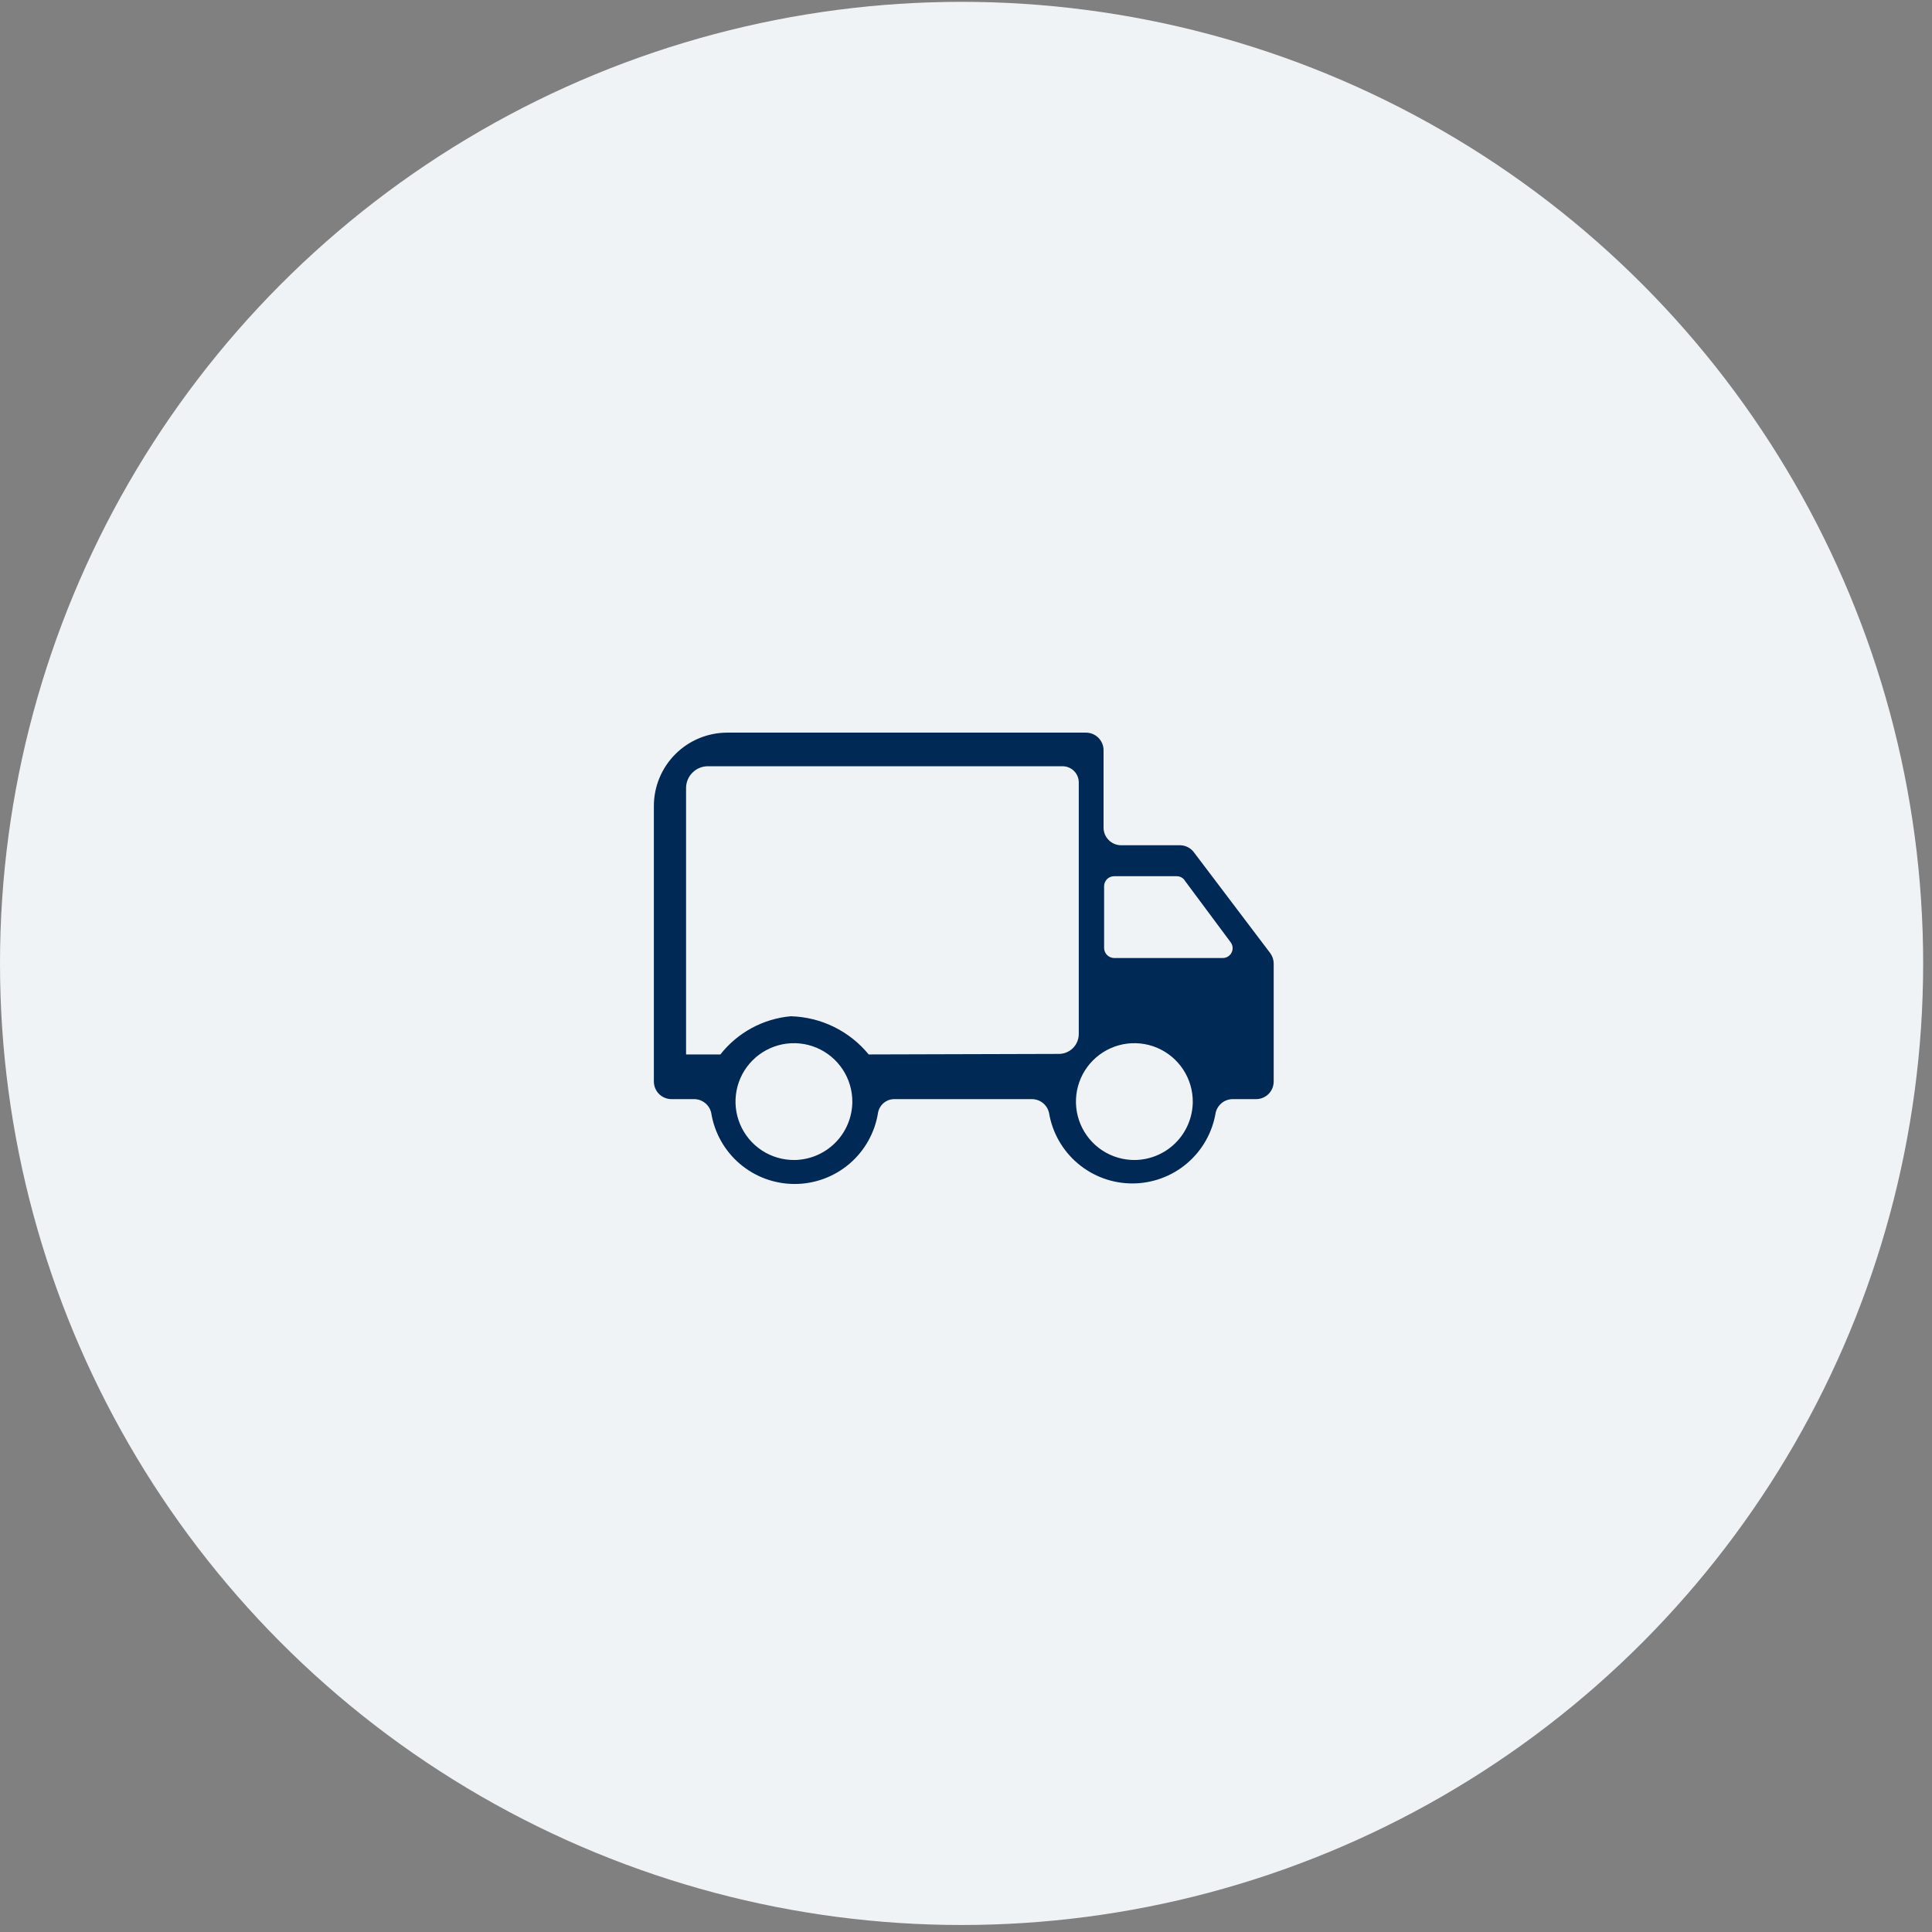 <svg width="104" height="104" viewBox="0 0 104 104" fill="none" xmlns="http://www.w3.org/2000/svg">
<rect x="0" y="0" width="104" height="104" fill="#808080" stroke="none"/>
<circle cx="51.762" cy="51.861" r="51.762" fill="#F0F3F6"/>
<path d="M63.525 45.5H60.352C60.101 45.5 59.86 45.4 59.683 45.222C59.505 45.045 59.405 44.804 59.405 44.553V40.386C59.405 40.134 59.305 39.894 59.128 39.716C58.95 39.538 58.709 39.438 58.458 39.438H39.138C38.094 39.441 37.093 39.857 36.355 40.595C35.616 41.334 35.2 42.334 35.198 43.378V58.219C35.198 58.47 35.298 58.711 35.475 58.889C35.653 59.066 35.894 59.166 36.145 59.166H37.395C37.604 59.174 37.805 59.25 37.966 59.384C38.127 59.517 38.239 59.701 38.285 59.905C38.456 60.973 39.001 61.945 39.824 62.647C40.647 63.349 41.693 63.734 42.775 63.734C43.856 63.734 44.902 63.349 45.725 62.647C46.548 61.945 47.093 60.973 47.264 59.905C47.3 59.697 47.408 59.51 47.569 59.374C47.73 59.239 47.934 59.165 48.144 59.166H55.579C55.788 59.174 55.989 59.25 56.15 59.384C56.311 59.517 56.423 59.701 56.469 59.905C56.646 60.967 57.193 61.931 58.015 62.627C58.836 63.323 59.877 63.705 60.954 63.705C62.03 63.705 63.072 63.323 63.893 62.627C64.714 61.931 65.261 60.967 65.438 59.905C65.484 59.701 65.596 59.517 65.757 59.384C65.918 59.25 66.119 59.174 66.328 59.166H67.616C67.868 59.166 68.108 59.066 68.286 58.889C68.464 58.711 68.563 58.47 68.563 58.219V51.864C68.562 51.667 68.499 51.475 68.383 51.315L64.254 45.86C64.167 45.749 64.056 45.66 63.93 45.597C63.804 45.535 63.666 45.502 63.525 45.5V45.5ZM63.771 47.394L66.243 50.718C66.303 50.797 66.34 50.891 66.35 50.99C66.359 51.089 66.341 51.189 66.296 51.277C66.252 51.366 66.183 51.441 66.099 51.493C66.014 51.544 65.916 51.571 65.817 51.571H59.973C59.831 51.568 59.695 51.51 59.594 51.41C59.494 51.309 59.436 51.173 59.434 51.031V47.697C59.436 47.556 59.494 47.421 59.595 47.321C59.696 47.222 59.832 47.167 59.973 47.167H63.345C63.428 47.167 63.51 47.187 63.584 47.225C63.658 47.263 63.722 47.317 63.771 47.385V47.394ZM42.775 62.443C42.15 62.45 41.537 62.272 41.014 61.93C40.492 61.587 40.083 61.097 39.84 60.522C39.597 59.946 39.531 59.312 39.65 58.698C39.77 58.085 40.069 57.521 40.51 57.079C40.951 56.637 41.514 56.336 42.127 56.214C42.739 56.093 43.375 56.157 43.951 56.398C44.527 56.64 45.018 57.047 45.362 57.569C45.706 58.09 45.886 58.702 45.881 59.327C45.871 60.149 45.541 60.934 44.961 61.516C44.381 62.098 43.596 62.431 42.775 62.443ZM61.1 62.443C60.476 62.45 59.863 62.272 59.34 61.93C58.818 61.587 58.409 61.097 58.166 60.522C57.923 59.946 57.857 59.312 57.976 58.698C58.096 58.085 58.395 57.521 58.836 57.079C59.277 56.637 59.84 56.336 60.453 56.214C61.066 56.093 61.7 56.157 62.277 56.398C62.853 56.64 63.344 57.047 63.688 57.569C64.032 58.09 64.213 58.702 64.207 59.327C64.197 60.157 63.86 60.949 63.27 61.533C62.679 62.116 61.883 62.443 61.053 62.443H61.1ZM46.762 56.761C46.251 56.137 45.612 55.631 44.888 55.276C44.164 54.921 43.372 54.727 42.566 54.705C41.828 54.772 41.111 54.989 40.46 55.342C39.809 55.696 39.236 56.178 38.778 56.761H36.931V42.422C36.931 42.266 36.962 42.112 37.022 41.968C37.082 41.824 37.171 41.694 37.282 41.585C37.393 41.475 37.524 41.389 37.669 41.331C37.814 41.273 37.968 41.245 38.124 41.247H57.189C57.303 41.246 57.417 41.267 57.523 41.31C57.629 41.353 57.726 41.416 57.808 41.496C57.89 41.576 57.955 41.671 58 41.776C58.045 41.882 58.069 41.995 58.07 42.109V55.671C58.069 55.813 58.039 55.952 57.984 56.082C57.928 56.212 57.848 56.33 57.746 56.429C57.645 56.527 57.525 56.605 57.394 56.657C57.262 56.709 57.122 56.735 56.981 56.732L46.762 56.761Z" fill="#002955"/>
</svg>
